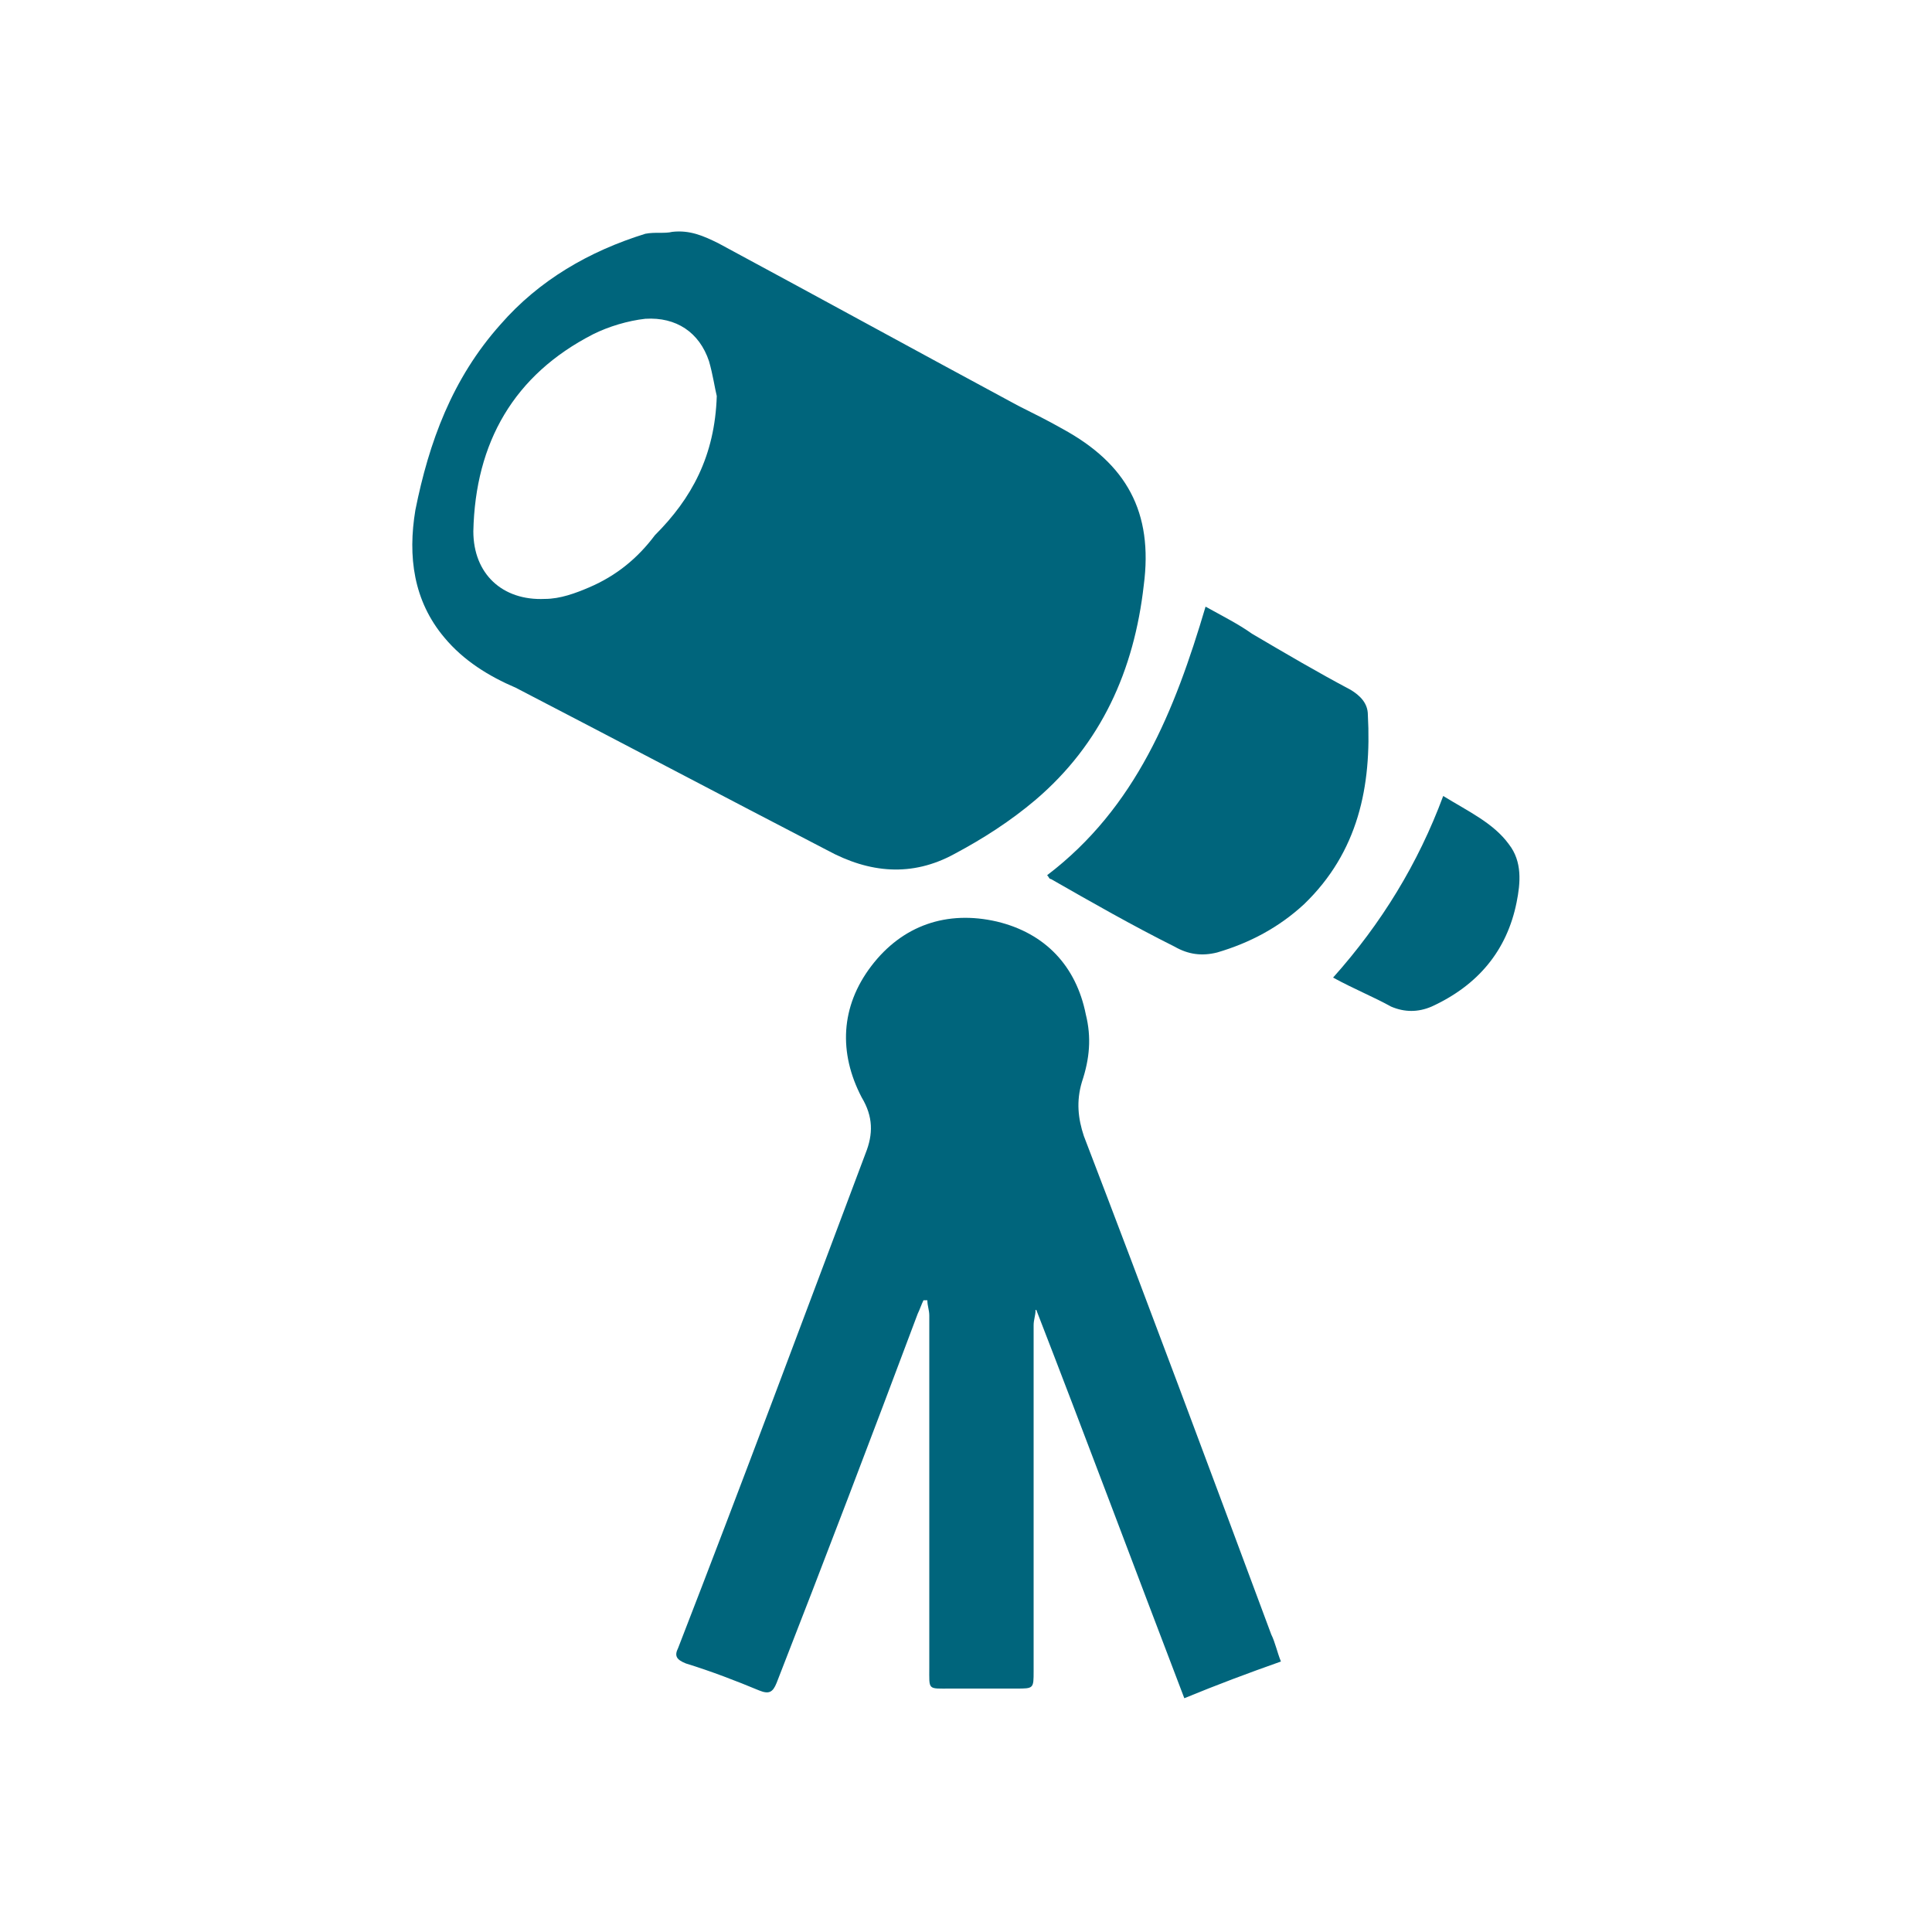 <?xml version="1.0" encoding="utf-8"?>
<!-- Generator: Adobe Illustrator 22.1.0, SVG Export Plug-In . SVG Version: 6.00 Build 0)  -->
<svg version="1.1" xmlns="http://www.w3.org/2000/svg" xmlns:xlink="http://www.w3.org/1999/xlink" x="0px" y="0px"
	 viewBox="0 0 100 100" style="enable-background:new 0 0 100 100;" xml:space="preserve">
<style type="text/css">
	.st0{fill:#00657C;}
</style>
<g id="Livello_1">
	<g>
		<path class="st0" d="M34.8,12c0.9-0.1,1.6,0.2,2.4,0.6c5.2,2.8,10.3,5.6,15.5,8.4c0.8,0.4,1.6,0.8,2.3,1.2
			c3.3,1.8,4.7,4.3,4.2,8.1c-0.5,4.4-2.2,8.2-5.6,11.1c-1.3,1.1-2.7,2-4.2,2.8c-2.2,1.2-4.4,1-6.6-0.2c-5.4-2.8-10.7-5.6-16.1-8.4
			C25.3,35,24,34.2,23,33c-1.6-1.9-1.9-4.2-1.5-6.6c0.7-3.5,1.9-6.8,4.4-9.6c2-2.3,4.6-3.8,7.5-4.7C33.9,12,34.4,12.1,34.8,12z
			 M37.1,20.5c-0.1-0.4-0.2-1.1-0.4-1.8c-0.5-1.5-1.7-2.3-3.3-2.2c-0.9,0.1-1.9,0.4-2.7,0.8c-4.1,2.1-6.1,5.6-6.2,10.2
			c0,2.2,1.5,3.6,3.7,3.5c0.8,0,1.6-0.3,2.3-0.6c1.4-0.6,2.5-1.5,3.4-2.7C35.8,25.8,37,23.6,37.1,20.5z"/>
		<path class="st0" d="M53.6,67.8c0,0.3-0.1,0.5-0.1,0.8c0,6,0,11.9,0,17.9c0,0.9,0,0.9-0.9,0.9c-1.1,0-2.3,0-3.4,0
			c-1.2,0-1.1,0.1-1.1-1.1c0-6.1,0-12.1,0-18.2c0-0.3-0.1-0.5-0.1-0.8c-0.1,0-0.2,0-0.2,0c-0.1,0.2-0.2,0.5-0.3,0.7
			c-2.4,6.4-4.8,12.7-7.3,19.1c-0.2,0.5-0.4,0.6-0.9,0.4c-1.2-0.5-2.5-1-3.8-1.4c-0.5-0.2-0.6-0.4-0.4-0.8
			c3.3-8.5,6.5-17.1,9.7-25.6c0.4-1,0.4-1.9-0.2-2.9c-1.2-2.3-1.1-4.7,0.5-6.8c1.6-2.1,3.9-2.9,6.5-2.3c2.5,0.6,4.1,2.3,4.6,4.8
			c0.3,1.2,0.2,2.3-0.2,3.5c-0.3,1-0.2,1.9,0.1,2.8c3.3,8.6,6.5,17.2,9.7,25.8c0.2,0.4,0.3,0.9,0.5,1.4c-1.7,0.6-3.3,1.2-5,1.9
			c-2.6-6.8-5.1-13.5-7.7-20.2C53.7,67.8,53.7,67.8,53.6,67.8z"/>
		<path class="st0" d="M62.4,31.4c0.9,0.5,1.7,0.9,2.4,1.4c1.7,1,3.4,2,5.1,2.9c0.5,0.3,0.9,0.7,0.9,1.3c0.2,3.7-0.5,7.1-3.3,9.8
			c-1.3,1.2-2.8,2-4.5,2.5c-0.8,0.2-1.5,0.1-2.2-0.3c-2.2-1.1-4.3-2.3-6.4-3.5c-0.1,0-0.1-0.1-0.2-0.2
			C58.8,41.8,60.8,36.8,62.4,31.4z"/>
		<path class="st0" d="M69,50.6c2.5-2.8,4.4-5.9,5.7-9.4c1.3,0.8,2.6,1.4,3.4,2.5c0.7,0.9,0.6,2,0.4,3c-0.5,2.5-2,4.3-4.4,5.4
			c-0.7,0.3-1.4,0.3-2.1,0C71.1,51.6,70.1,51.2,69,50.6z"/>
	</g>
</g>
<g id="Modalità_Isolamento">
</g>
</svg>
